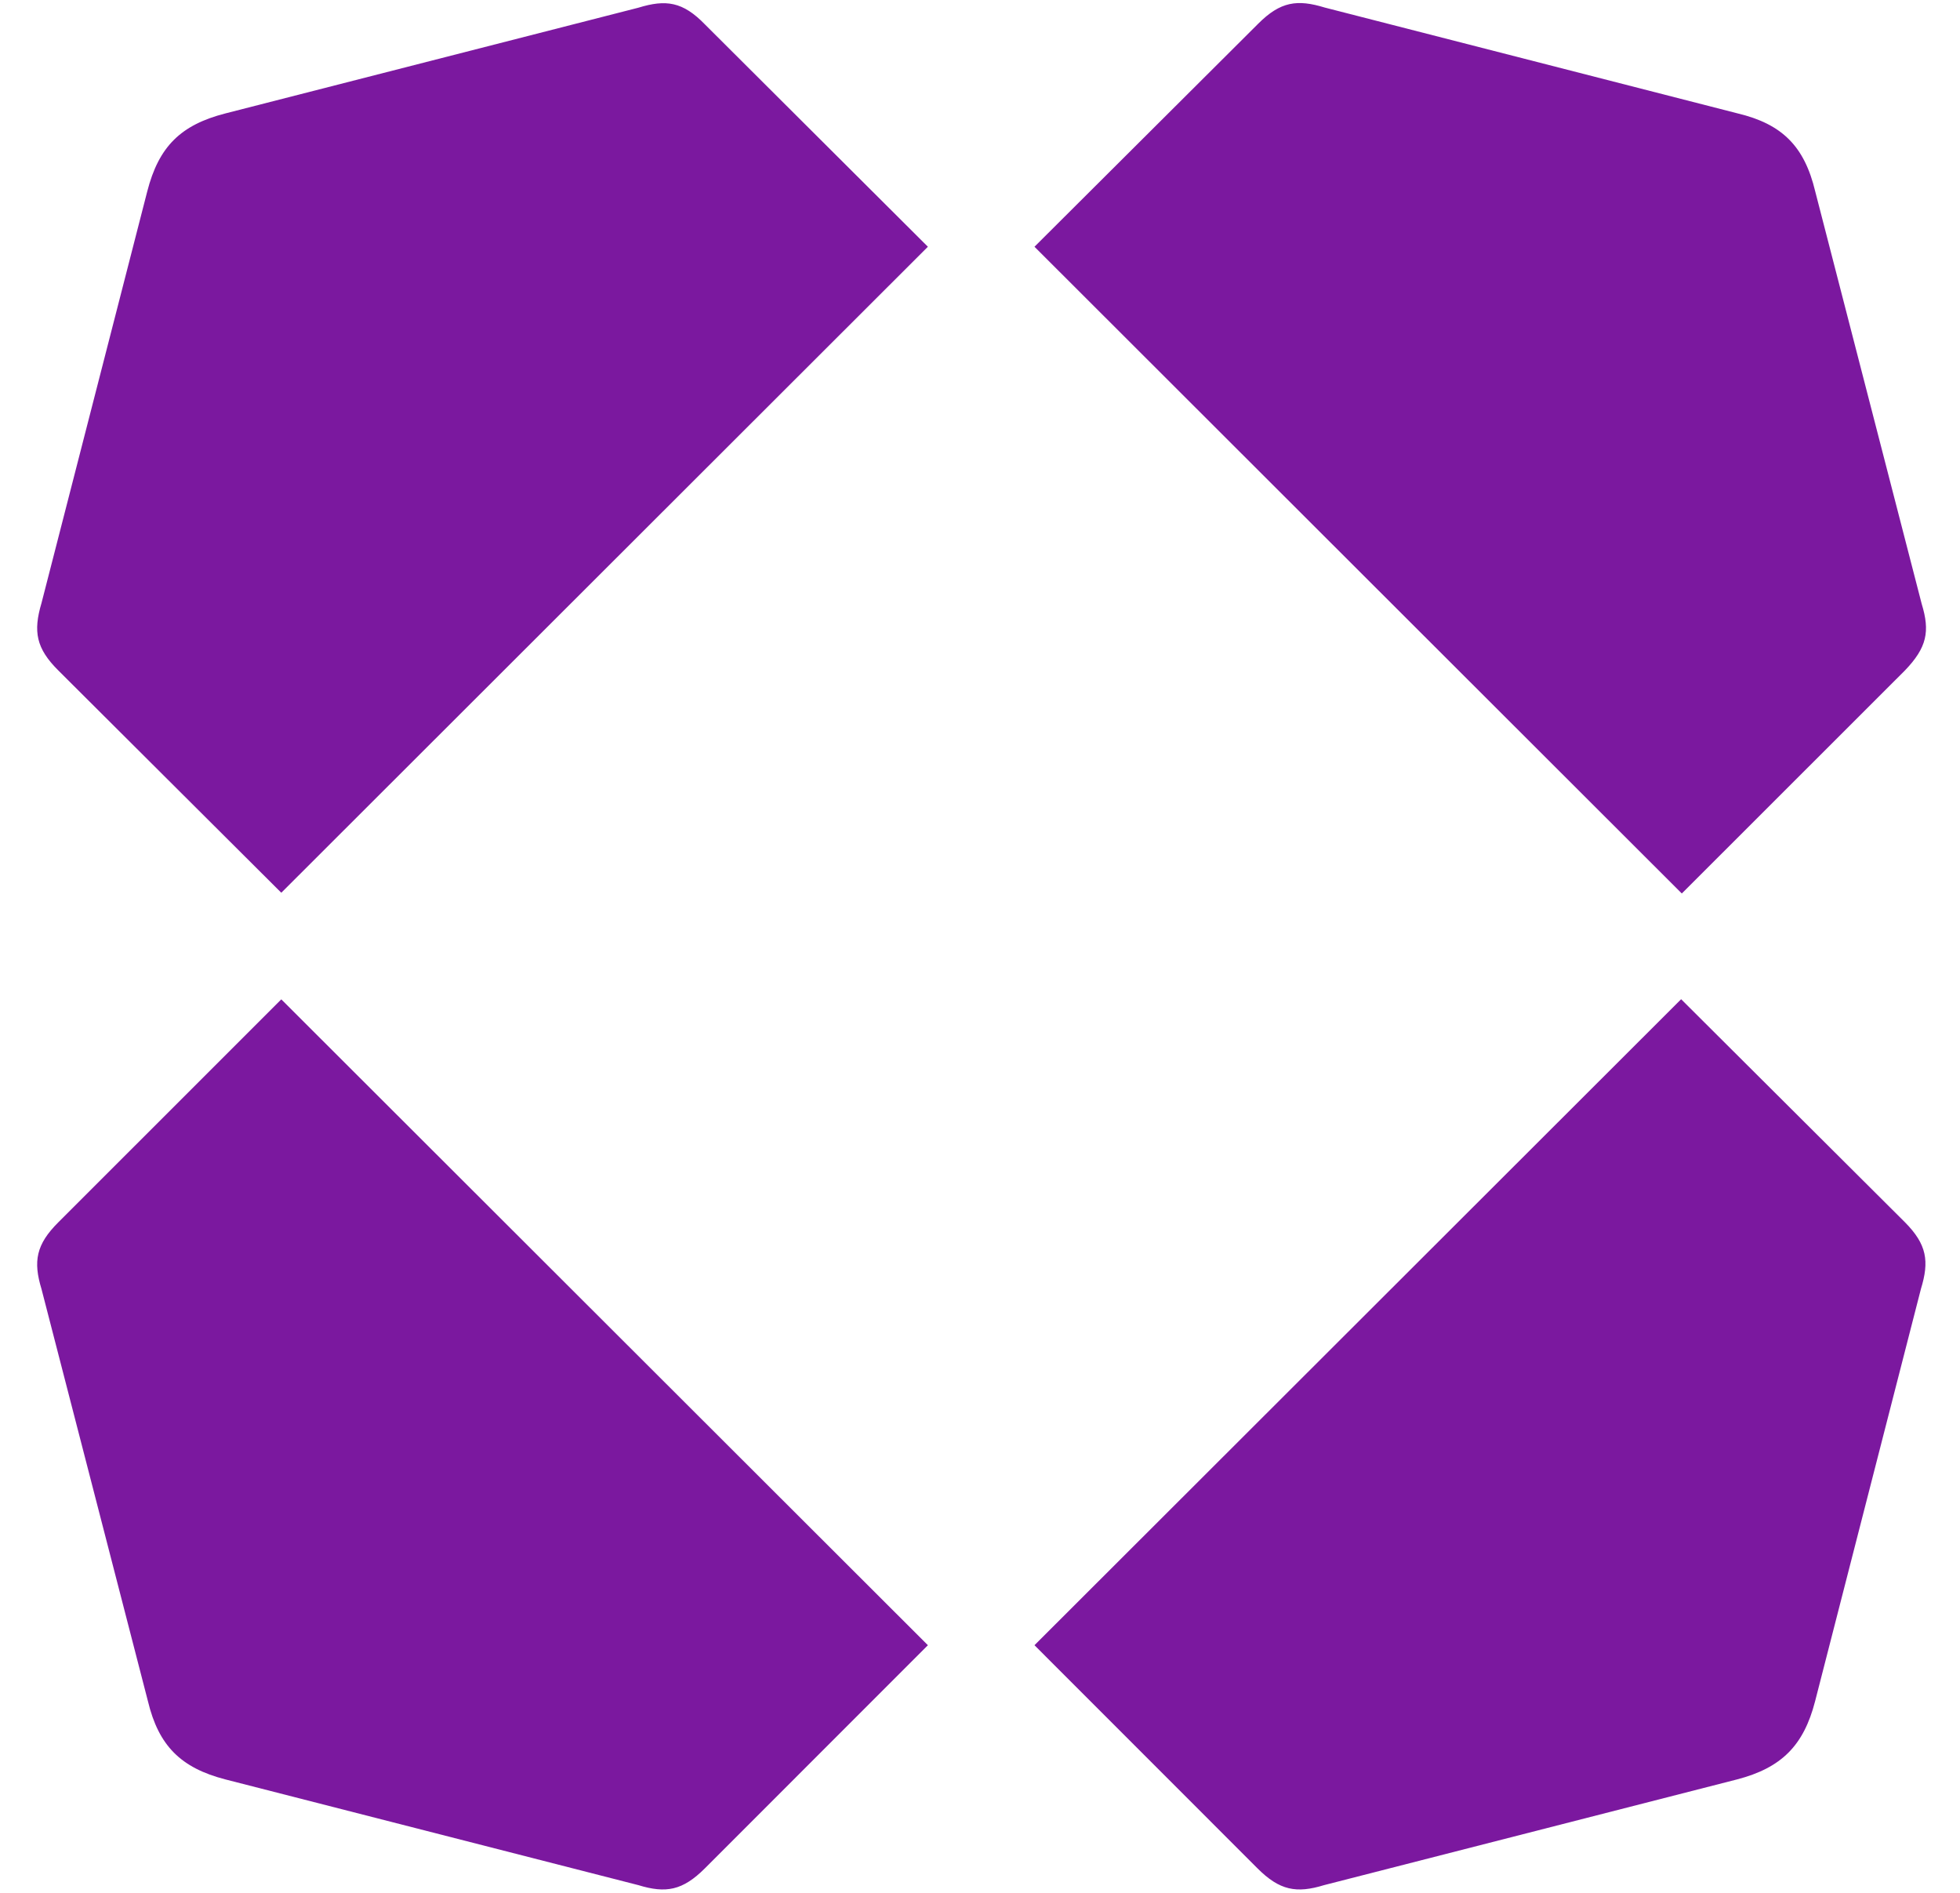 <svg xmlns="http://www.w3.org/2000/svg" width="29" height="28" viewBox="0 0 29 28" fill="none"><g clip-path="url(#clip0_675_2273)"><path d="M13.729 24.337L4.162 14.783L0.863 18.081C0.534 18.409 0.489 18.658 0.614 19.068L2.189 25.166C2.347 25.824 2.676 26.152 3.334 26.322L9.445 27.886C9.852 28.011 10.101 27.966 10.43 27.637L13.729 24.337ZM15.306 24.337L18.604 27.636C18.933 27.966 19.183 28.011 19.591 27.886L25.702 26.322C26.358 26.151 26.687 25.822 26.856 25.166L28.422 19.066C28.547 18.658 28.512 18.409 28.184 18.079L24.874 14.781L15.306 24.337ZM15.306 3.65L24.884 13.217L28.184 9.919C28.512 9.578 28.558 9.34 28.433 8.932L26.858 2.832C26.699 2.165 26.369 1.835 25.712 1.678L19.602 0.112C19.194 -0.013 18.945 0.022 18.617 0.35L15.306 3.65ZM13.729 3.65L10.432 0.363C10.103 0.023 9.852 -0.011 9.445 0.114L3.334 1.678C2.677 1.847 2.349 2.165 2.178 2.834L0.614 8.921C0.489 9.342 0.534 9.591 0.864 9.919L4.162 13.206L13.729 3.65Z" fill="#7B189F"></path></g><defs><clipPath id="clip0_675_2273"><rect width="28" height="28" fill="white" transform="translate(0.5)"></rect></clipPath></defs></svg>